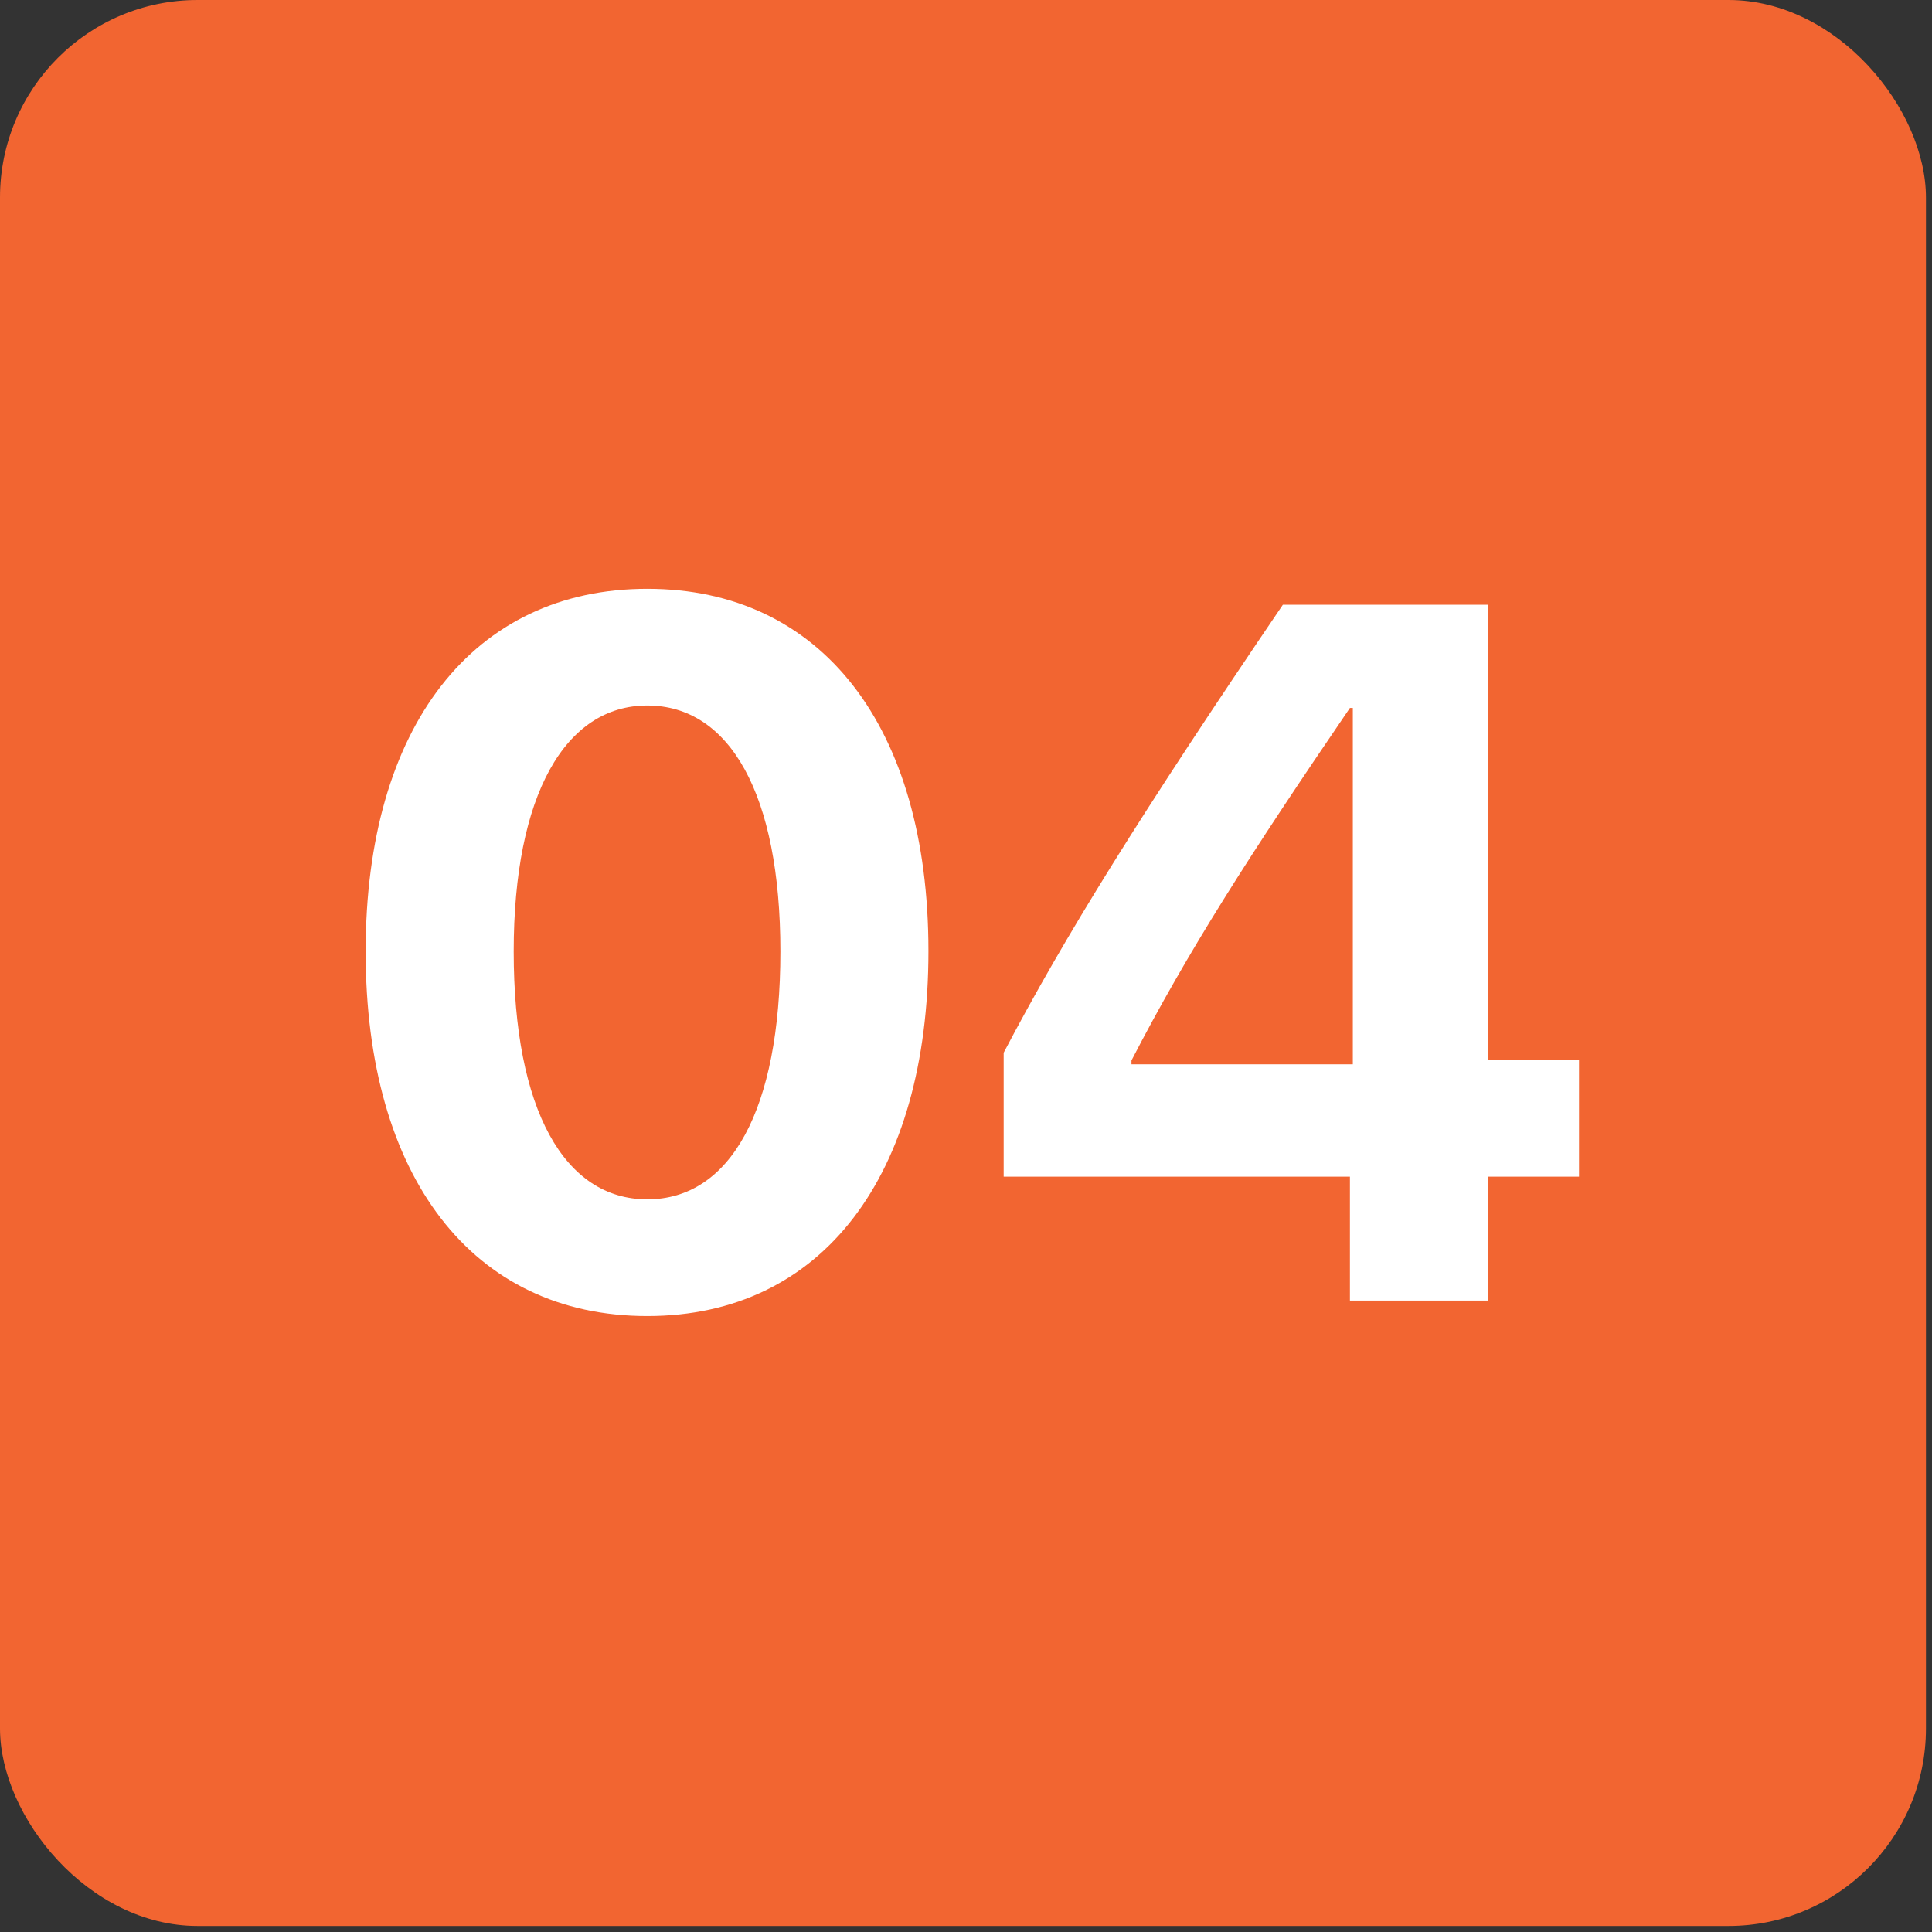 <svg width="54" height="54" viewBox="0 0 54 54" fill="none" xmlns="http://www.w3.org/2000/svg">
<rect x="0" y="0" width="54" height="54" fill="#333333" stroke="none"/>
<rect width="53.831" height="53.831" rx="5.521" fill="#F26531"/>
<path d="M18.092 36.784C13.199 36.784 10.22 32.888 10.22 26.593C10.22 20.312 13.226 16.457 18.092 16.457C22.958 16.457 25.95 20.299 25.95 26.58C25.95 32.861 22.985 36.784 18.092 36.784ZM18.092 33.522C20.41 33.522 21.812 31.028 21.812 26.593C21.812 22.199 20.397 19.719 18.092 19.719C15.8 19.719 14.358 22.213 14.358 26.593C14.358 31.015 15.773 33.522 18.092 33.522ZM37.731 36.352V32.888H28.053V29.424C29.751 26.189 31.867 22.779 35.857 16.902H41.599V29.626H44.134V32.888H41.599V36.352H37.731ZM31.625 29.64V29.748H37.812V19.787H37.731C34.9 23.938 33.202 26.593 31.625 29.64Z" fill="white"/>
</svg>
